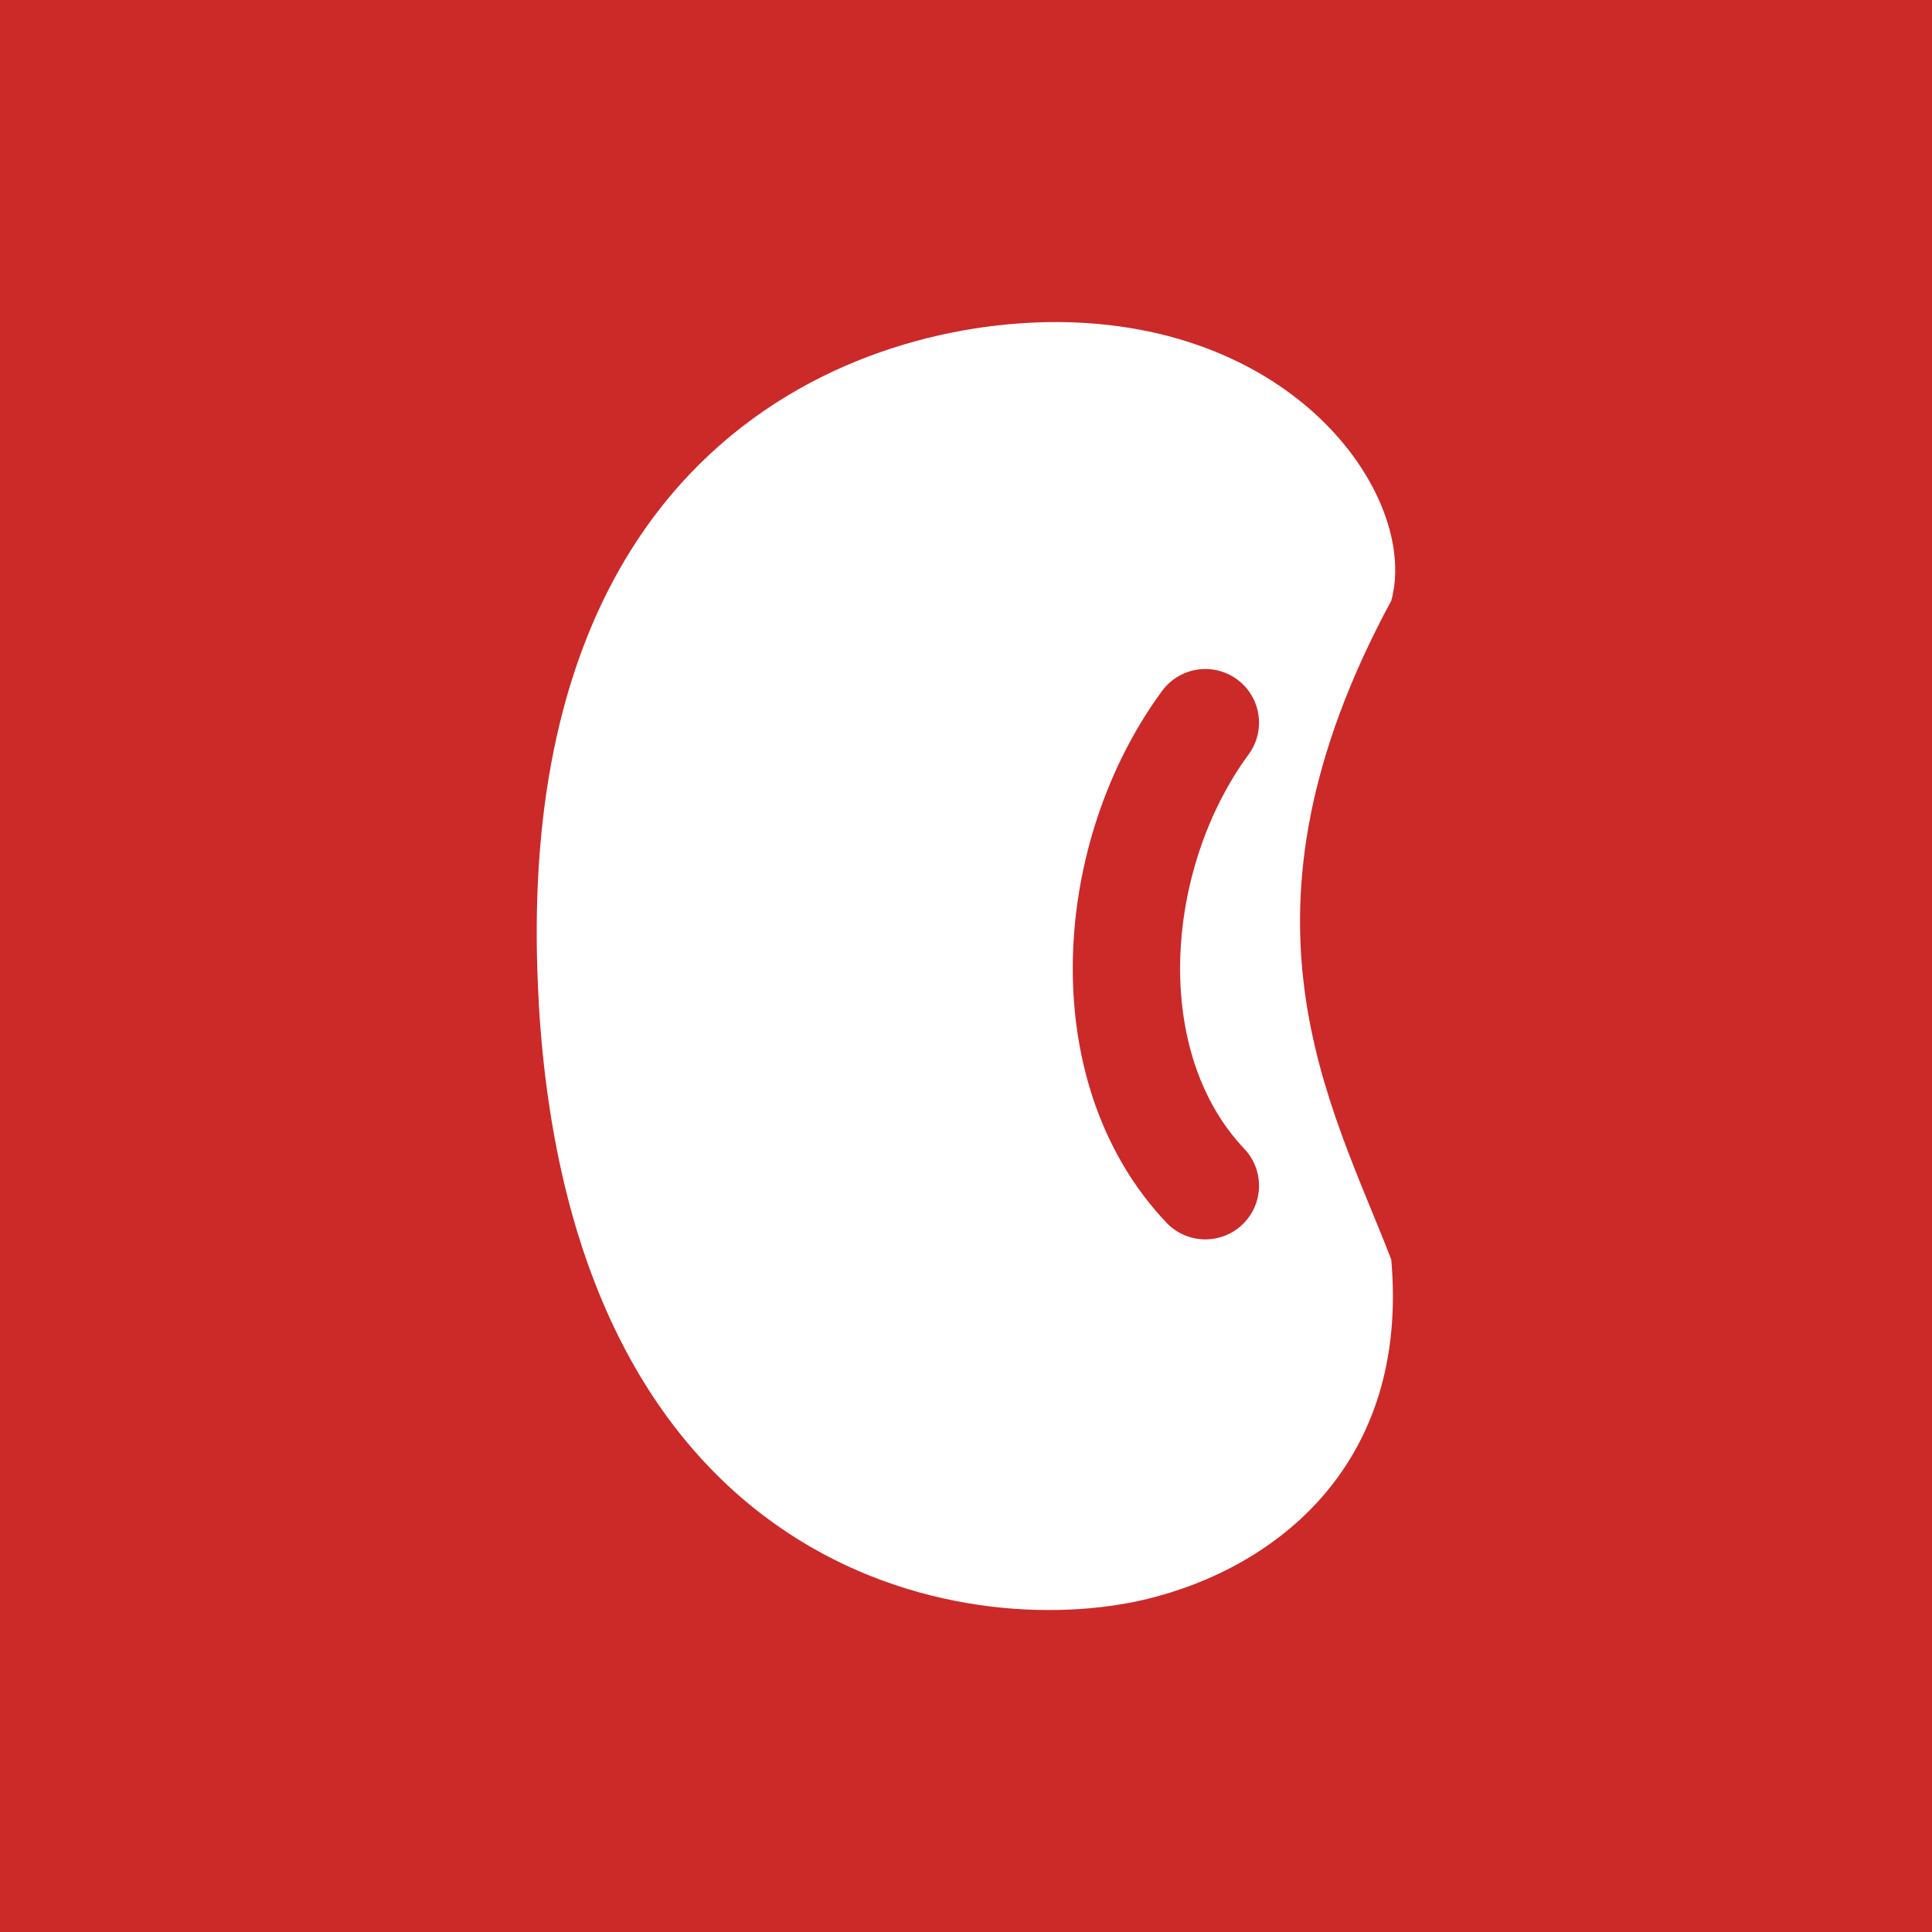 <!-- by TradingView --><svg width="18" height="18" viewBox="0 0 18 18" fill="none" xmlns="http://www.w3.org/2000/svg"><path fill="#CC2929" d="M0 0h18v18H0z"/><path d="M5.02 9.341C4.71 4.01 8.171 2.92 10.037 3.005c2.143.098 3.176 1.685 2.925 2.592-1.59 2.942-.566 4.67 0 6.138.169 1.914-1.079 2.871-2.273 3.162-1.708.415-5.36-.224-5.67-5.556z" fill="#fff"/><path d="M11.23 6.733c-.906 1.232-1.052 3.204 0 4.314" stroke="#CC2929" stroke-linecap="round"/></svg>